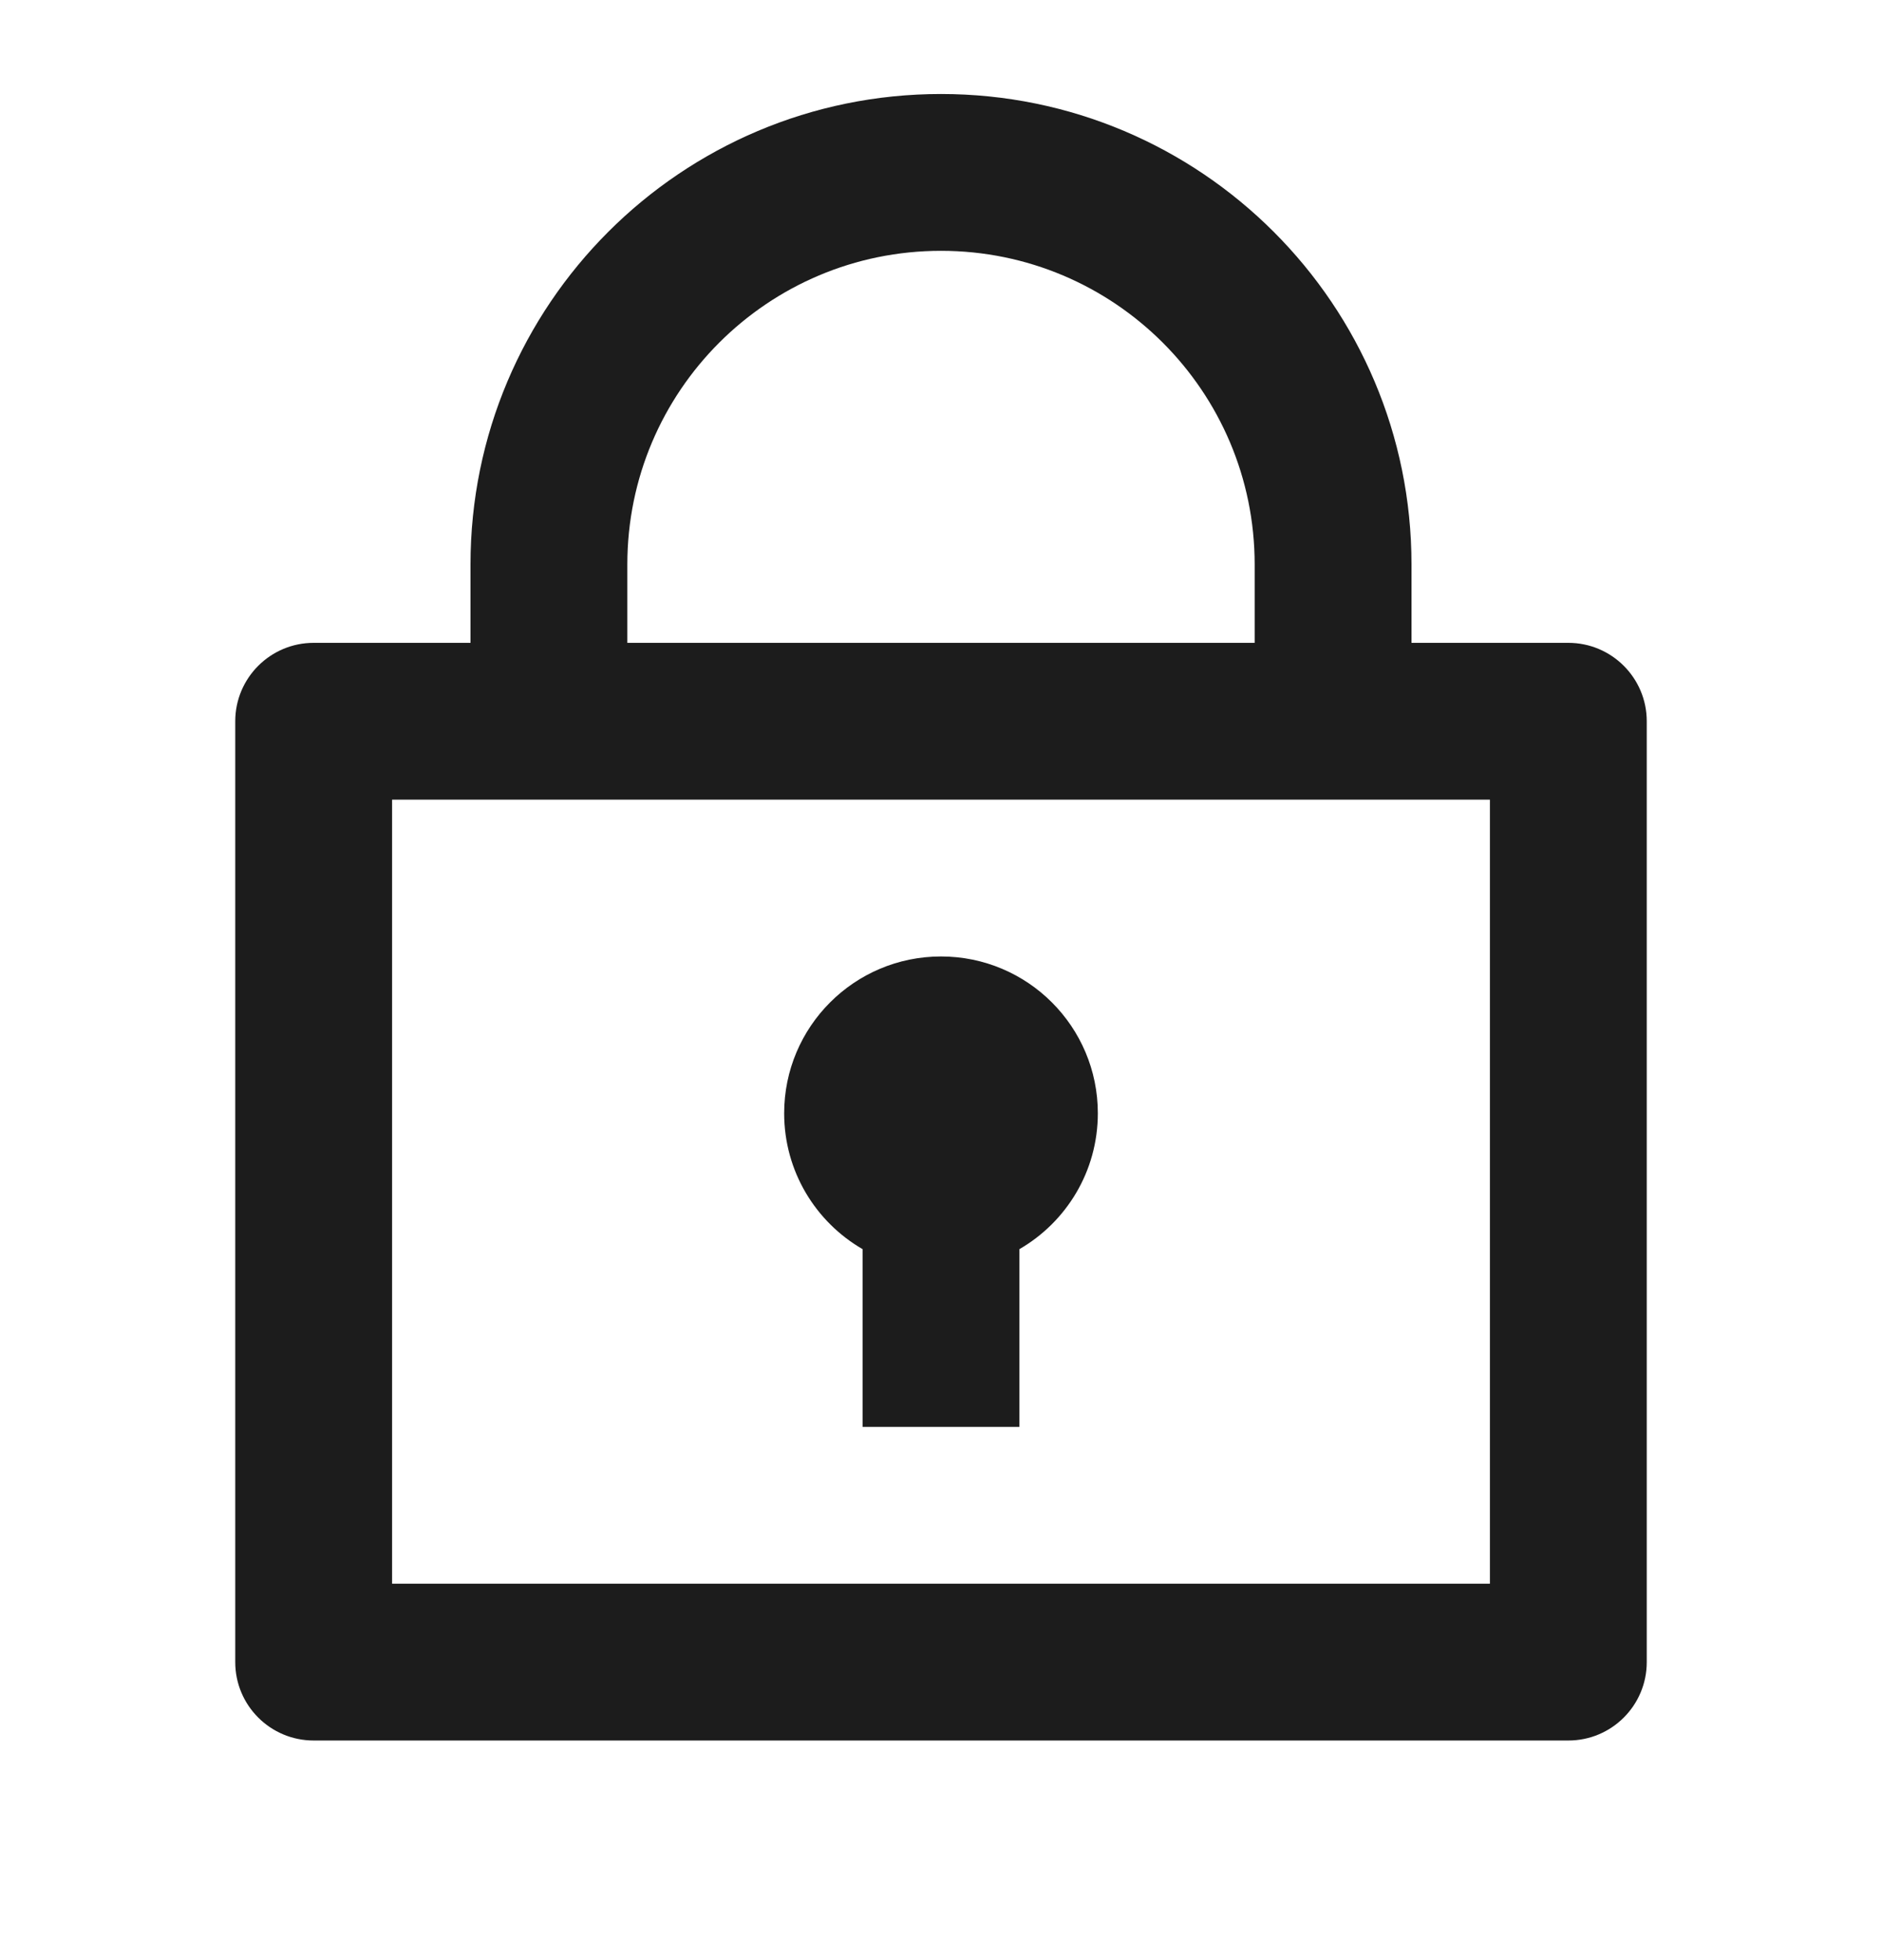 <svg width="24" height="25" viewBox="0 0 24 25" fill="none" xmlns="http://www.w3.org/2000/svg">
<path d="M6 8.199V7.199C6 3.886 8.686 1.199 12 1.199C15.314 1.199 18 3.886 18 7.199V8.199H20C20.552 8.199 21 8.647 21 9.199V21.199C21 21.752 20.552 22.199 20 22.199H4C3.448 22.199 3 21.752 3 21.199V9.199C3 8.647 3.448 8.199 4 8.199H6ZM19 10.199H5V20.199H19V10.199ZM11 15.932C10.402 15.586 10 14.94 10 14.199C10 13.095 10.895 12.199 12 12.199C13.105 12.199 14 13.095 14 14.199C14 14.94 13.598 15.586 13 15.932V18.199H11V15.932ZM8 8.199H16V7.199C16 4.99 14.209 3.199 12 3.199C9.791 3.199 8 4.99 8 7.199V8.199Z" fill="#1C1C1C"/>
</svg>
